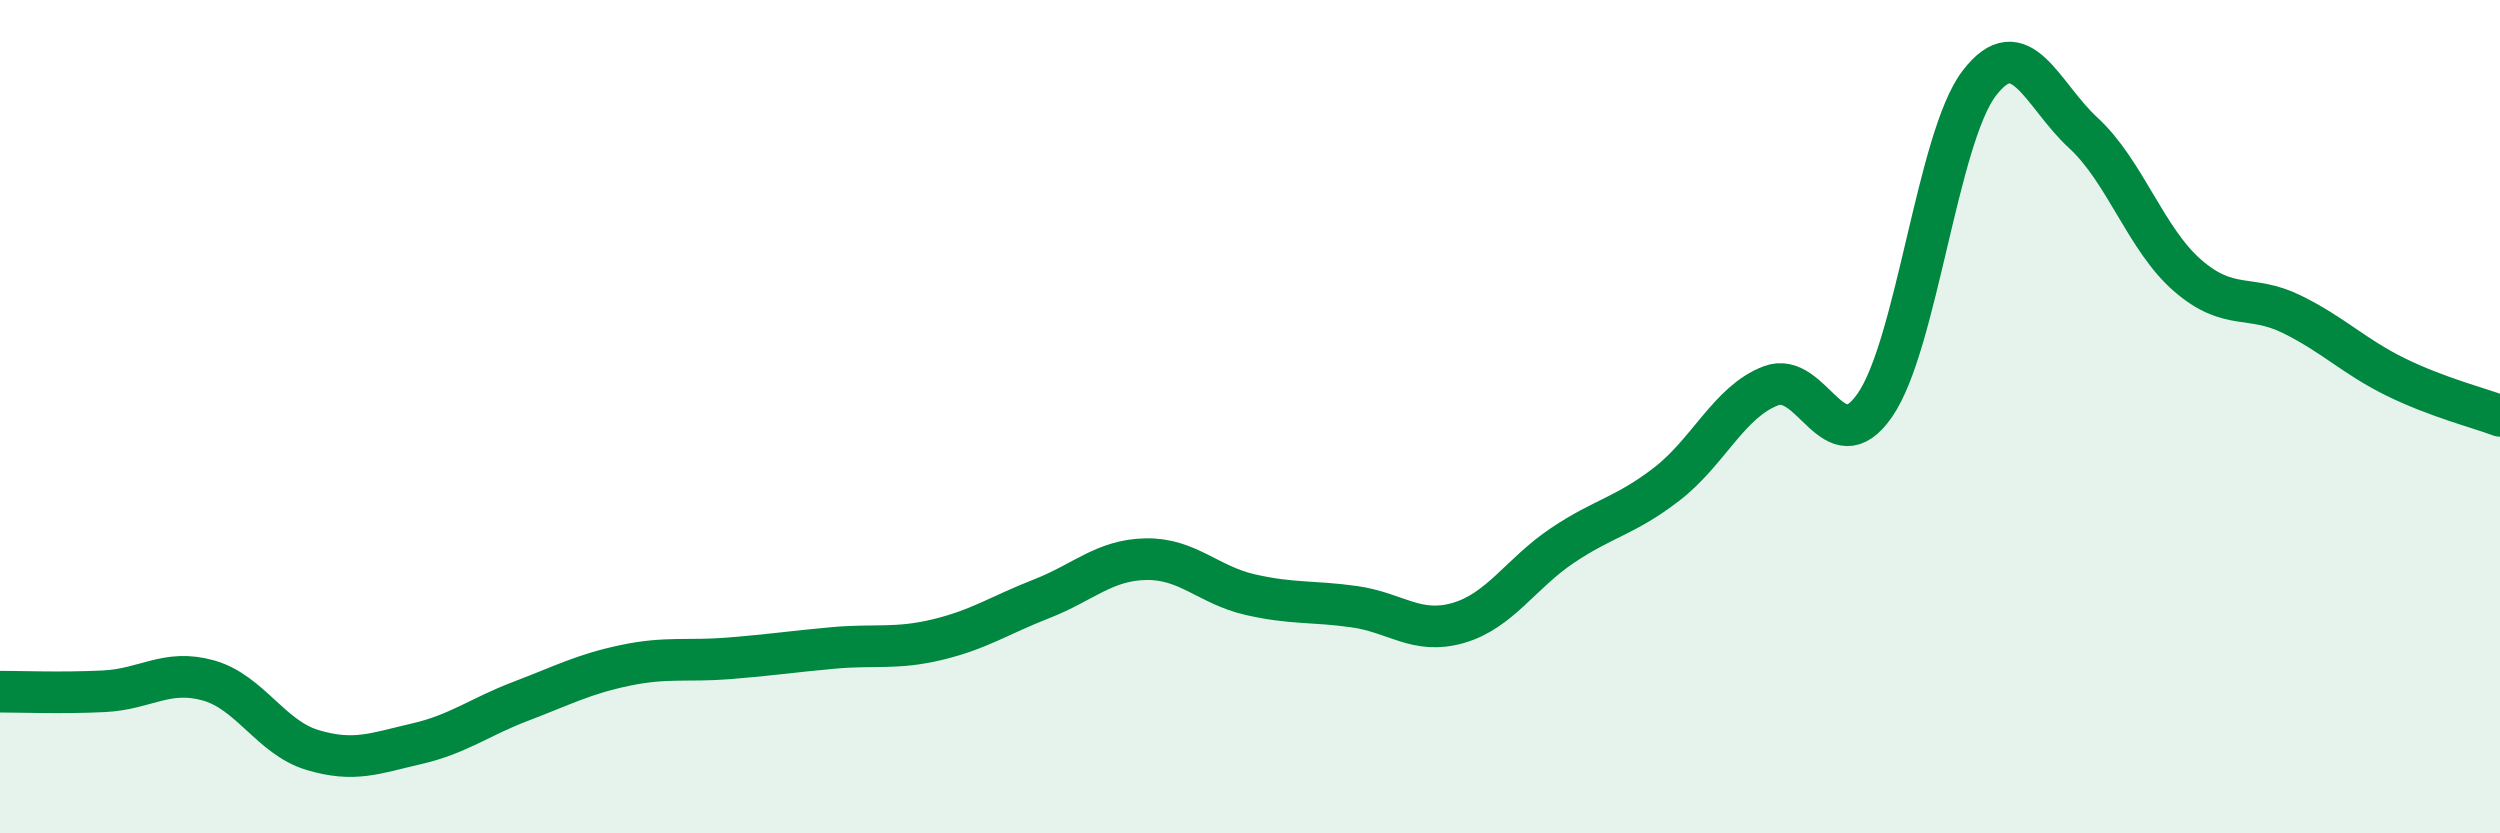 
    <svg width="60" height="20" viewBox="0 0 60 20" xmlns="http://www.w3.org/2000/svg">
      <path
        d="M 0,16.6 C 0.5,16.6 1.5,16.64 2.5,16.59 C 3.5,16.54 4,16.05 5,16.33 C 6,16.61 6.5,17.7 7.5,18 C 8.5,18.3 9,18.08 10,17.85 C 11,17.62 11.5,17.21 12.5,16.83 C 13.5,16.45 14,16.18 15,15.97 C 16,15.76 16.5,15.88 17.5,15.8 C 18.5,15.72 19,15.64 20,15.55 C 21,15.46 21.5,15.59 22.5,15.35 C 23.5,15.11 24,14.76 25,14.37 C 26,13.98 26.5,13.44 27.5,13.42 C 28.5,13.4 29,14.04 30,14.27 C 31,14.5 31.5,14.42 32.5,14.56 C 33.5,14.7 34,15.24 35,14.95 C 36,14.66 36.5,13.76 37.5,13.09 C 38.5,12.42 39,12.39 40,11.62 C 41,10.85 41.5,9.64 42.5,9.26 C 43.5,8.88 44,11.17 45,9.72 C 46,8.27 46.5,3.31 47.5,2 C 48.5,0.69 49,2.27 50,3.19 C 51,4.11 51.5,5.74 52.5,6.61 C 53.5,7.48 54,7.05 55,7.54 C 56,8.03 56.5,8.56 57.5,9.05 C 58.5,9.54 59.5,9.79 60,9.98L60 20L0 20Z"
        fill="#008740"
        opacity="0.1"
        stroke-linecap="round"
        stroke-linejoin="round"
      />
      <path
        d="M 0,16.6 C 0.5,16.6 1.5,16.64 2.5,16.59 C 3.5,16.54 4,16.05 5,16.33 C 6,16.61 6.5,17.7 7.5,18 C 8.5,18.3 9,18.08 10,17.85 C 11,17.62 11.5,17.21 12.5,16.83 C 13.5,16.45 14,16.18 15,15.97 C 16,15.76 16.5,15.88 17.5,15.8 C 18.5,15.72 19,15.64 20,15.55 C 21,15.46 21.5,15.59 22.5,15.35 C 23.5,15.11 24,14.76 25,14.37 C 26,13.98 26.5,13.44 27.5,13.42 C 28.5,13.4 29,14.04 30,14.27 C 31,14.5 31.5,14.42 32.5,14.56 C 33.5,14.7 34,15.24 35,14.95 C 36,14.66 36.5,13.76 37.5,13.09 C 38.5,12.42 39,12.39 40,11.62 C 41,10.85 41.5,9.64 42.5,9.26 C 43.5,8.88 44,11.17 45,9.72 C 46,8.27 46.5,3.31 47.5,2 C 48.5,0.69 49,2.27 50,3.19 C 51,4.11 51.5,5.74 52.5,6.61 C 53.5,7.48 54,7.05 55,7.54 C 56,8.03 56.5,8.56 57.5,9.05 C 58.5,9.54 59.5,9.79 60,9.98"
        stroke="#008740"
        stroke-width="1"
        fill="none"
        stroke-linecap="round"
        stroke-linejoin="round"
      />
    </svg>
  